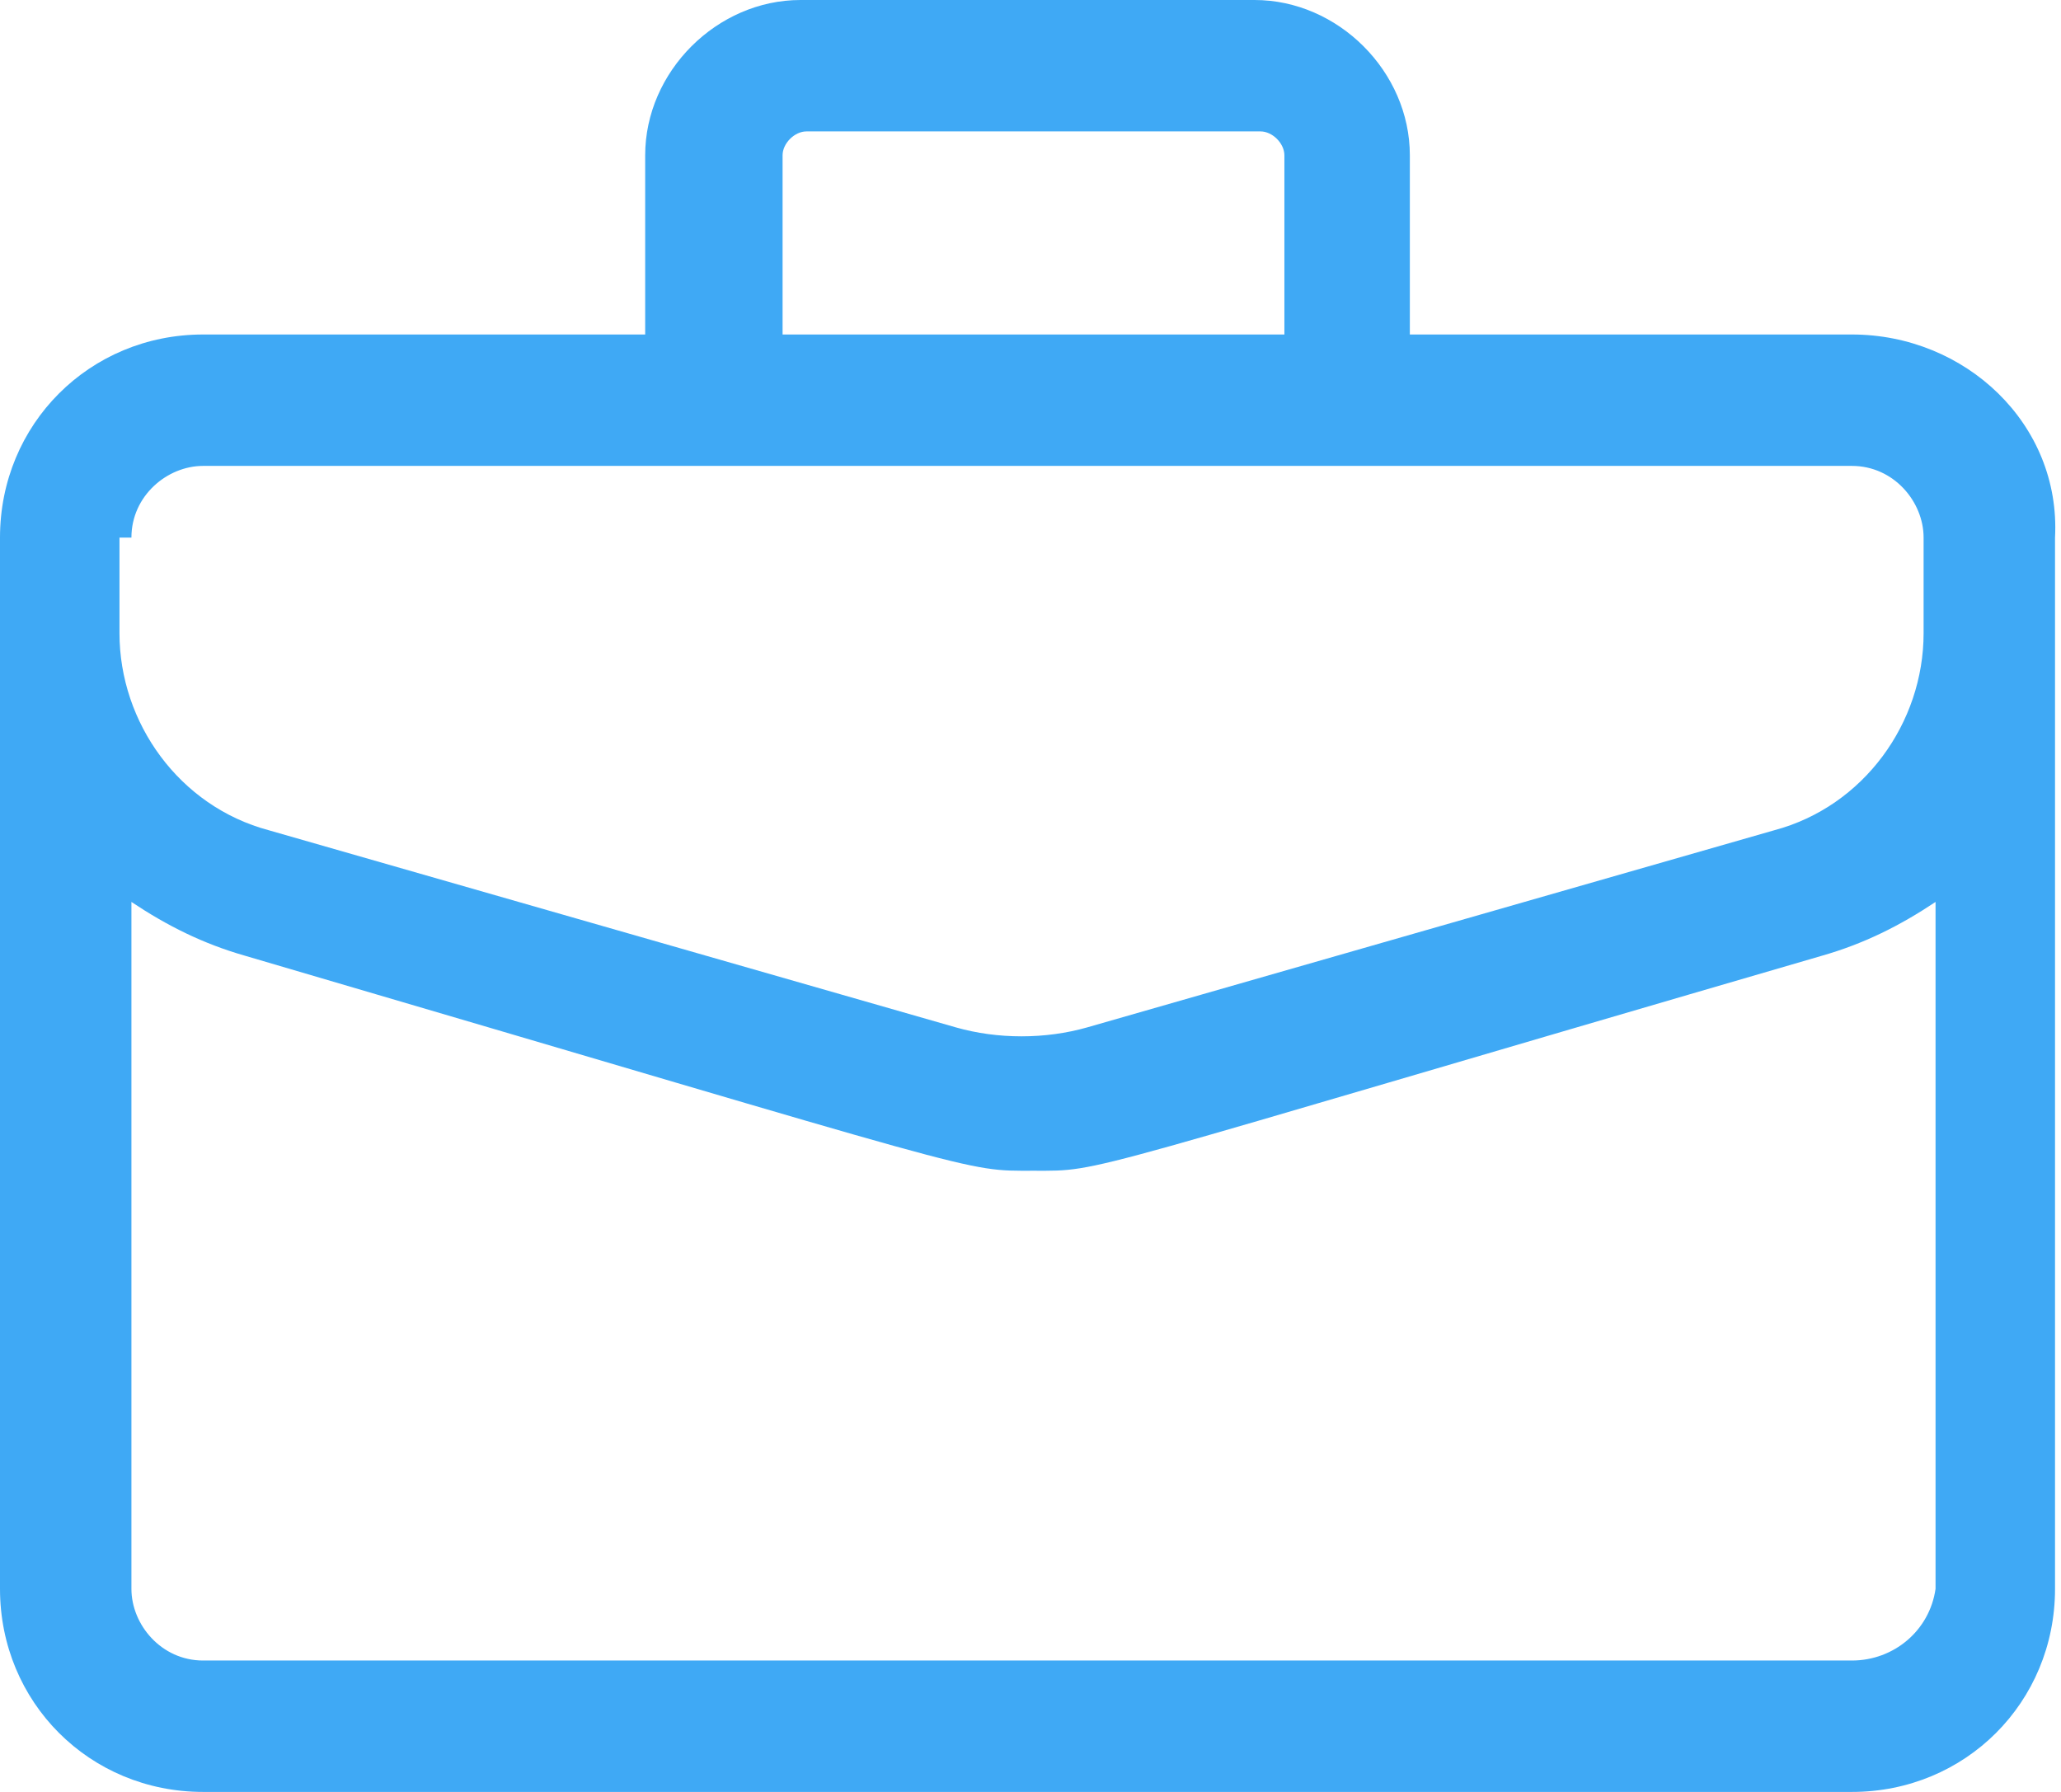 <svg enable-background="new 0 0 34.5 30" viewBox="0 0 34.5 30" xmlns="http://www.w3.org/2000/svg"><path d="m-160-854.4h-7.4v-3c0-1.4-1.2-2.6-2.6-2.6h-7.6c-1.4 0-2.6 1.2-2.6 2.6v3h-7.4c-1.9 0-3.4 1.5-3.4 3.4v17.6c0 1.9 1.5 3.4 3.4 3.4h27.6c1.9 0 3.4-1.5 3.4-3.4v-17.6c.1-1.9-1.5-3.4-3.4-3.4zm-17.9-3c0-.2.2-.4.4-.4h7.6c.2 0 .4.2.4.4v3h-8.4zm-10.9 6.4c0-.7.6-1.2 1.2-1.2h27.6c.7 0 1.2.6 1.2 1.2v1.6c0 1.5-1 2.9-2.5 3.3l-11.5 3.3c-.7.2-1.5.2-2.2 0l-11.5-3.3c-1.5-.4-2.5-1.8-2.5-3.3v-1.6zm28.8 18.8h-27.6c-.7 0-1.2-.6-1.2-1.2v-11.5c.6.4 1.2.7 1.9.9 12.6 3.7 12 3.6 13.2 3.6s.5.1 13.2-3.6c.7-.2 1.3-.5 1.9-.9v11.5c-.1.7-.7 1.2-1.4 1.2z" fill="#3fa9f5" transform="translate(191 860)"/></svg>